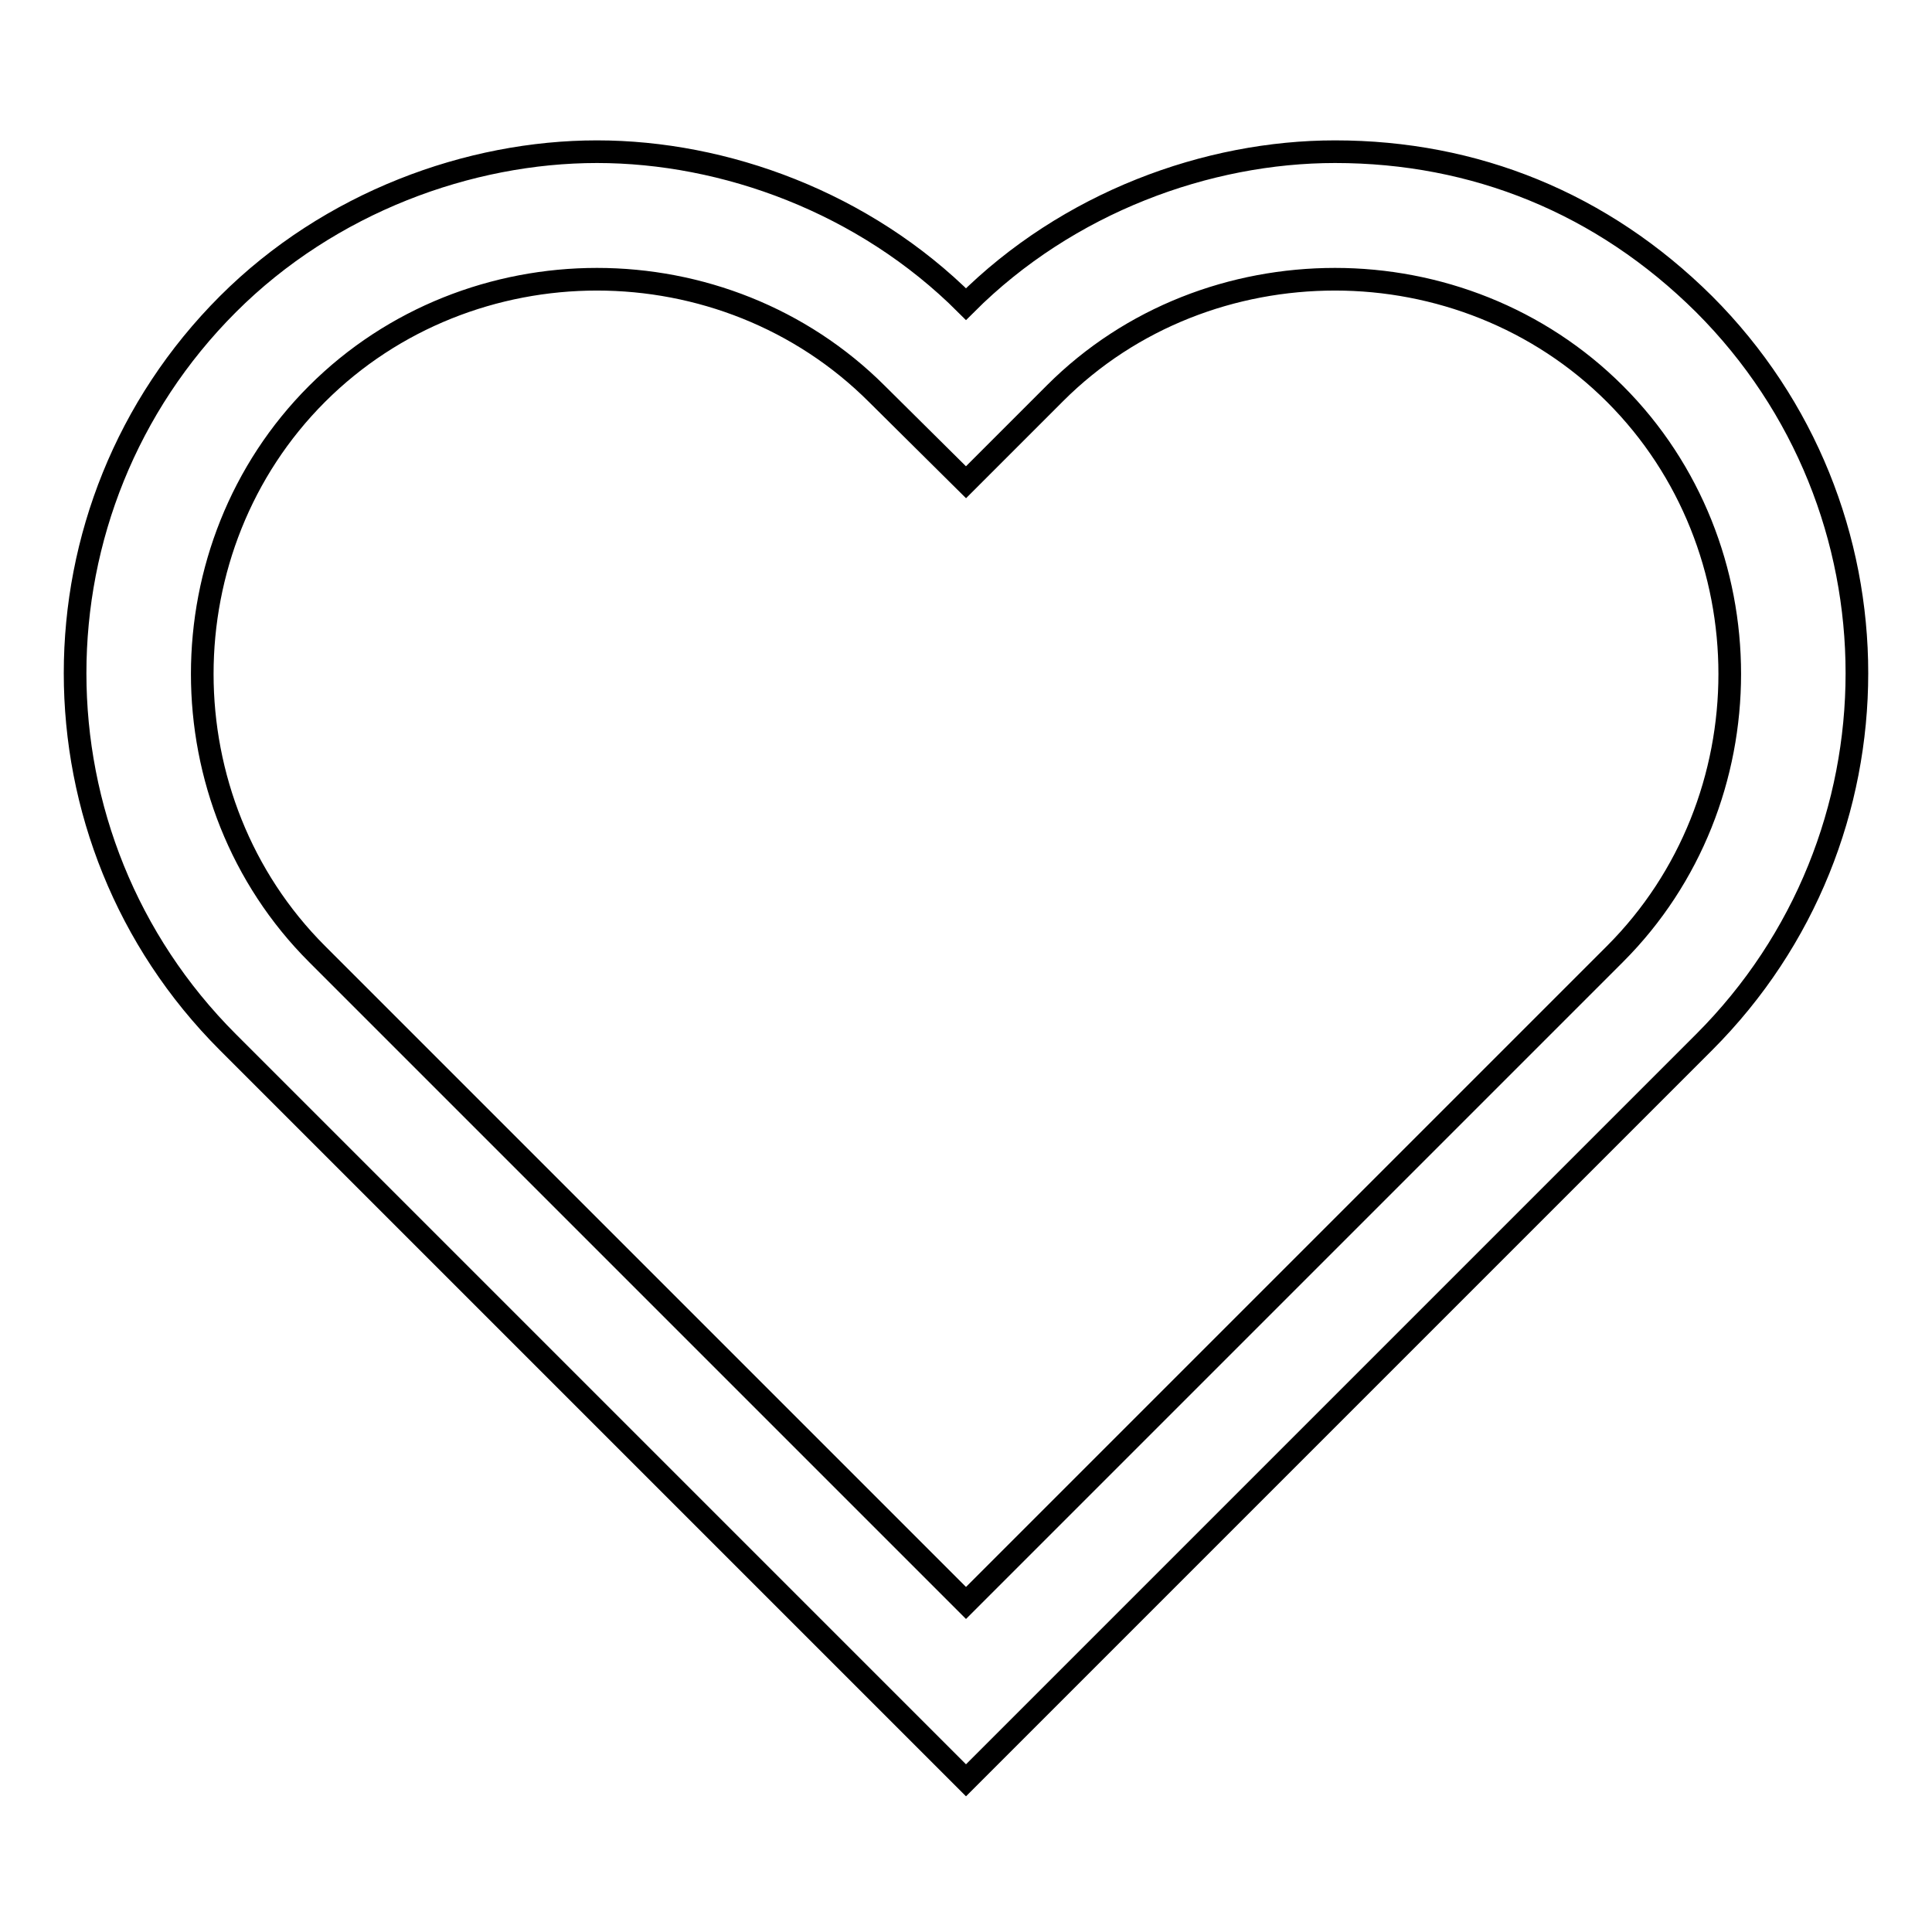 <?xml version="1.0" encoding="utf-8"?>
<!-- Svg Vector Icons : http://www.onlinewebfonts.com/icon -->
<!DOCTYPE svg PUBLIC "-//W3C//DTD SVG 1.1//EN" "http://www.w3.org/Graphics/SVG/1.1/DTD/svg11.dtd">
<svg version="1.1" xmlns="http://www.w3.org/2000/svg" xmlns:xlink="http://www.w3.org/1999/xlink" x="0px" y="0px" viewBox="0 0 256 256" enable-background="new 0 0 256 256" xml:space="preserve">
<g><g><path stroke-width="3" fill-opacity="0" stroke="#000000"  d="M176.9,37c13.5,0,27,5.1,37.1,15.2s15.2,23.6,15.2,37.1c0,13.5-5.1,27-15.2,37.1l-86,86l-86-86c-10.1-10.1-15.2-23.6-15.2-37.1c0-13.5,5.1-27,15.2-37.1S65.6,37,79.1,37s27,5.1,37.1,15.2L128,63.9l11.8-11.8C149.9,42,163.4,37,176.9,37 M176.9,20.1c-16.9,0-35.4,6.7-48.9,20.2c-13.5-13.5-32-20.2-48.9-20.2s-35.4,6.7-48.9,20.2c-27,27-27,70.8,0,97.8l97.8,97.8l97.8-97.8c27-27,27-70.8,0-97.8C212.3,26.9,195.4,20.1,176.9,20.1L176.9,20.1z"/></g></g>
</svg>